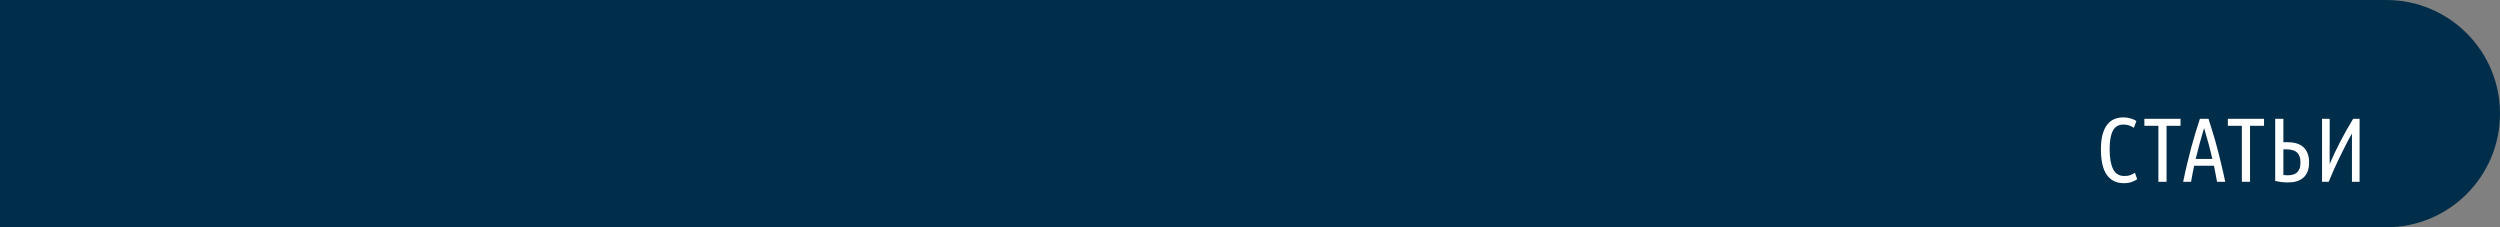 <?xml version="1.0" encoding="UTF-8"?> <svg xmlns="http://www.w3.org/2000/svg" width="550" height="50" viewBox="0 0 550 50" fill="none"><rect x="0" y="0" width="550" height="50" fill="#808080" stroke="none"/> <path d="M0 0H525C538.807 0 550 11.193 550 25V25C550 38.807 538.807 50 525 50H0V0Z" fill="#002D49"></path> <path d="M467.242 40.3C465.615 40.3 464.368 39.693 463.502 38.48C462.635 37.267 462.202 35.393 462.202 32.86C462.202 31.567 462.322 30.473 462.562 29.58C462.815 28.687 463.162 27.96 463.602 27.4C464.042 26.84 464.562 26.44 465.162 26.2C465.762 25.947 466.415 25.82 467.122 25.82C467.708 25.82 468.255 25.9 468.762 26.06C469.268 26.207 469.682 26.393 470.002 26.62L469.462 28.12C469.142 27.907 468.795 27.733 468.422 27.6C468.062 27.467 467.642 27.4 467.162 27.4C466.095 27.4 465.322 27.847 464.842 28.74C464.362 29.62 464.122 30.993 464.122 32.86C464.122 34.74 464.375 36.187 464.882 37.2C465.388 38.213 466.215 38.72 467.362 38.72C467.908 38.72 468.348 38.653 468.682 38.52C469.028 38.387 469.362 38.213 469.682 38L470.182 39.42C469.875 39.66 469.468 39.867 468.962 40.04C468.468 40.213 467.895 40.3 467.242 40.3ZM479.724 26.14V27.68H476.644V40H474.844V27.68H471.764V26.14H479.724ZM485.875 26.14C486.195 27.14 486.508 28.153 486.815 29.18C487.135 30.193 487.441 31.26 487.735 32.38C488.041 33.5 488.341 34.687 488.635 35.94C488.941 37.193 489.248 38.547 489.555 40H487.755C487.648 39.4 487.535 38.807 487.415 38.22C487.308 37.633 487.195 37.047 487.075 36.46H482.715C482.581 37.047 482.461 37.633 482.355 38.22C482.248 38.807 482.141 39.4 482.035 40H480.295C480.588 38.547 480.888 37.193 481.195 35.94C481.501 34.687 481.801 33.5 482.095 32.38C482.401 31.26 482.708 30.193 483.015 29.18C483.335 28.153 483.655 27.14 483.975 26.14H485.875ZM484.895 28.18C484.561 29.287 484.241 30.4 483.935 31.52C483.628 32.64 483.335 33.787 483.055 34.96H486.715C486.448 33.787 486.161 32.64 485.855 31.52C485.548 30.4 485.228 29.287 484.895 28.18ZM498.088 26.14V27.68H495.008V40H493.208V27.68H490.128V26.14H498.088ZM502.343 26.14V31.28H503.203C503.923 31.28 504.577 31.36 505.163 31.52C505.75 31.68 506.25 31.94 506.663 32.3C507.09 32.647 507.417 33.107 507.643 33.68C507.883 34.24 508.003 34.92 508.003 35.72C508.003 36.507 507.89 37.18 507.663 37.74C507.437 38.3 507.117 38.76 506.703 39.12C506.303 39.467 505.81 39.727 505.223 39.9C504.65 40.06 504.017 40.14 503.323 40.14C502.417 40.14 501.49 40.027 500.543 39.8V26.14H502.343ZM502.343 38.5C502.637 38.54 502.963 38.56 503.323 38.56C503.737 38.56 504.11 38.513 504.443 38.42C504.79 38.327 505.083 38.173 505.323 37.96C505.577 37.733 505.77 37.44 505.903 37.08C506.037 36.72 506.103 36.267 506.103 35.72C506.103 35.187 506.03 34.74 505.883 34.38C505.75 34.02 505.55 33.727 505.283 33.5C505.03 33.273 504.717 33.113 504.343 33.02C503.97 32.913 503.55 32.86 503.083 32.86H502.343V38.5ZM510.848 40V26.14H512.528V36.08C513.221 34.467 513.981 32.86 514.808 31.26C515.635 29.647 516.595 27.94 517.688 26.14H519.108V40H517.428V29.38C516.975 30.167 516.515 31.02 516.048 31.94C515.581 32.847 515.121 33.767 514.668 34.7C514.228 35.62 513.801 36.54 513.388 37.46C512.988 38.367 512.628 39.213 512.308 40H510.848Z" fill="white"></path> </svg> 